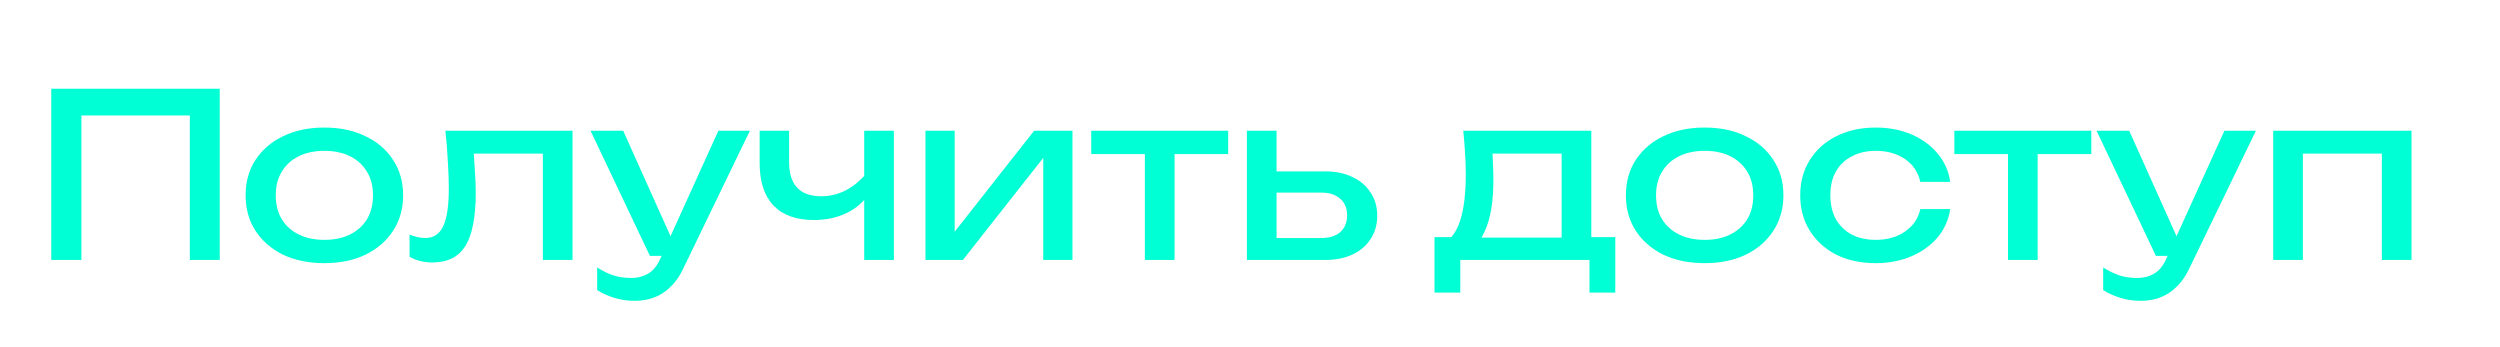 <?xml version="1.0" encoding="UTF-8"?> <svg xmlns="http://www.w3.org/2000/svg" width="779" height="108" viewBox="0 0 779 108" fill="none"><path d="M68.467 27.654V81H59.149V31.709L63.417 35.976H21.096L25.363 31.709V81H15.975V27.654H68.467ZM101.074 81.996C96.19 81.996 91.899 81.118 88.2 79.364C84.549 77.562 81.68 75.073 79.594 71.896C77.555 68.719 76.535 65.044 76.535 60.871C76.535 56.651 77.555 52.976 79.594 49.846C81.68 46.669 84.549 44.203 88.2 42.449C91.899 40.647 96.19 39.746 101.074 39.746C105.958 39.746 110.226 40.647 113.877 42.449C117.576 44.203 120.444 46.669 122.483 49.846C124.57 52.976 125.613 56.651 125.613 60.871C125.613 65.044 124.57 68.719 122.483 71.896C120.444 75.073 117.576 77.562 113.877 79.364C110.226 81.118 105.958 81.996 101.074 81.996ZM101.074 74.741C104.204 74.741 106.883 74.172 109.111 73.034C111.387 71.896 113.142 70.307 114.375 68.268C115.608 66.182 116.224 63.716 116.224 60.871C116.224 58.026 115.608 55.584 114.375 53.545C113.142 51.459 111.387 49.846 109.111 48.708C106.883 47.57 104.204 47.001 101.074 47.001C97.992 47.001 95.313 47.57 93.037 48.708C90.761 49.846 89.006 51.459 87.773 53.545C86.54 55.584 85.924 58.026 85.924 60.871C85.924 63.716 86.54 66.182 87.773 68.268C89.006 70.307 90.761 71.896 93.037 73.034C95.313 74.172 97.992 74.741 101.074 74.741ZM138.781 40.742H178.399V81H169.153V43.587L173.42 47.855H143.405L147.388 44.583C147.625 47.523 147.815 50.32 147.957 52.976C148.147 55.584 148.241 57.931 148.241 60.017C148.241 67.604 147.175 73.129 145.041 76.59C142.907 80.052 139.469 81.782 134.727 81.782C133.447 81.782 132.214 81.64 131.029 81.356C129.843 81.071 128.705 80.621 127.615 80.004V73.105C128.468 73.437 129.298 73.698 130.104 73.887C130.957 74.077 131.74 74.172 132.451 74.172C135.059 74.172 136.932 72.963 138.07 70.544C139.256 68.126 139.848 64.19 139.848 58.737C139.848 56.366 139.754 53.663 139.564 50.629C139.422 47.594 139.161 44.298 138.781 40.742ZM197.884 93.732C195.513 93.732 193.356 93.424 191.412 92.807C189.515 92.238 187.737 91.432 186.077 90.389V83.347C187.879 84.485 189.586 85.315 191.198 85.837C192.858 86.358 194.707 86.619 196.746 86.619C198.69 86.619 200.421 86.169 201.939 85.268C203.456 84.414 204.713 82.897 205.708 80.716L223.846 40.742H233.661L212.821 83.845C211.683 86.216 210.332 88.113 208.767 89.535C207.249 91.005 205.566 92.072 203.717 92.736C201.915 93.4 199.971 93.732 197.884 93.732ZM202.508 79.72L184.015 40.742H194.186L211.683 79.72H202.508ZM253.637 68.553C248.137 68.553 243.94 67.059 241.048 64.072C238.155 61.037 236.709 56.627 236.709 50.842V40.742H245.884V50.486C245.884 57.599 249.227 61.156 255.913 61.156C258.663 61.156 261.248 60.515 263.666 59.235C266.132 57.955 268.384 56.034 270.423 53.474L270.992 60.017C269.332 62.72 266.962 64.83 263.879 66.348C260.845 67.818 257.43 68.553 253.637 68.553ZM269.285 81V40.742H278.532V81H269.285ZM288.373 81V40.742H297.477V76.377L294.703 75.737L322.229 40.742H334.179V81H325.074V44.867L327.919 45.579L300.038 81H288.373ZM356.742 43.943H365.989V81H356.742V43.943ZM340.027 40.742H382.704V47.997H340.027V40.742ZM388.534 81V40.742H397.781V78.439L394.509 74.172H411.722C414.235 74.172 416.203 73.555 417.625 72.323C419.048 71.042 419.759 69.311 419.759 67.13C419.759 64.901 419.048 63.171 417.625 61.938C416.203 60.658 414.235 60.017 411.722 60.017H394.794V53.403H412.931C416.203 53.403 419.048 53.995 421.466 55.181C423.885 56.319 425.758 57.931 427.085 60.017C428.46 62.056 429.148 64.451 429.148 67.201C429.148 69.952 428.46 72.37 427.085 74.456C425.758 76.543 423.885 78.155 421.466 79.293C419.048 80.431 416.227 81 413.002 81H388.534ZM503.324 73.887V91.171H495.286V81H455.028V91.171H446.991V73.887H457.376L459.936 74.029H489.312L491.588 73.887H503.324ZM455.953 40.742H495.855V78.297H486.609V43.587L490.876 47.855H460.79L464.773 44.725C465.01 46.812 465.152 48.827 465.2 50.771C465.294 52.668 465.342 54.446 465.342 56.105C465.342 63.029 464.393 68.458 462.497 72.394C460.647 76.329 458.039 78.297 454.673 78.297L450.903 75.096C454.791 72.251 456.735 65.328 456.735 54.327C456.735 52.194 456.664 49.989 456.522 47.712C456.38 45.389 456.19 43.066 455.953 40.742ZM531.172 81.996C526.288 81.996 521.996 81.118 518.298 79.364C514.647 77.562 511.778 75.073 509.691 71.896C507.652 68.719 506.633 65.044 506.633 60.871C506.633 56.651 507.652 52.976 509.691 49.846C511.778 46.669 514.647 44.203 518.298 42.449C521.996 40.647 526.288 39.746 531.172 39.746C536.056 39.746 540.323 40.647 543.975 42.449C547.673 44.203 550.542 46.669 552.581 49.846C554.667 52.976 555.711 56.651 555.711 60.871C555.711 65.044 554.667 68.719 552.581 71.896C550.542 75.073 547.673 77.562 543.975 79.364C540.323 81.118 536.056 81.996 531.172 81.996ZM531.172 74.741C534.301 74.741 536.98 74.172 539.209 73.034C541.485 71.896 543.24 70.307 544.473 68.268C545.705 66.182 546.322 63.716 546.322 60.871C546.322 58.026 545.705 55.584 544.473 53.545C543.24 51.459 541.485 49.846 539.209 48.708C536.98 47.57 534.301 47.001 531.172 47.001C528.09 47.001 525.41 47.57 523.134 48.708C520.858 49.846 519.104 51.459 517.871 53.545C516.638 55.584 516.022 58.026 516.022 60.871C516.022 63.716 516.638 66.182 517.871 68.268C519.104 70.307 520.858 71.896 523.134 73.034C525.41 74.172 528.09 74.741 531.172 74.741ZM607.681 65.139C607.207 68.458 605.903 71.398 603.769 73.958C601.636 76.472 598.909 78.439 595.59 79.862C592.27 81.284 588.572 81.996 584.494 81.996C579.847 81.996 575.745 81.118 572.189 79.364C568.68 77.562 565.93 75.073 563.938 71.896C561.947 68.719 560.951 65.044 560.951 60.871C560.951 56.698 561.947 53.023 563.938 49.846C565.93 46.669 568.68 44.203 572.189 42.449C575.745 40.647 579.847 39.746 584.494 39.746C588.572 39.746 592.27 40.458 595.59 41.88C598.909 43.303 601.636 45.294 603.769 47.855C605.903 50.368 607.207 53.308 607.681 56.675H598.364C597.7 53.64 596.111 51.269 593.598 49.562C591.085 47.855 588.05 47.001 584.494 47.001C581.649 47.001 579.159 47.57 577.026 48.708C574.892 49.799 573.232 51.387 572.047 53.474C570.909 55.513 570.34 57.978 570.34 60.871C570.34 63.716 570.909 66.182 572.047 68.268C573.232 70.355 574.892 71.967 577.026 73.105C579.159 74.195 581.649 74.741 584.494 74.741C588.098 74.741 591.156 73.864 593.669 72.109C596.182 70.355 597.747 68.031 598.364 65.139H607.681ZM625.692 43.943H634.939V81H625.692V43.943ZM608.977 40.742H651.654V47.997H608.977V40.742ZM667.158 93.732C664.787 93.732 662.629 93.424 660.685 92.807C658.788 92.238 657.01 91.432 655.351 90.389V83.347C657.152 84.485 658.859 85.315 660.472 85.837C662.131 86.358 663.981 86.619 666.02 86.619C667.964 86.619 669.695 86.169 671.212 85.268C672.729 84.414 673.986 82.897 674.982 80.716L693.119 40.742H702.935L682.094 83.845C680.956 86.216 679.605 88.113 678.04 89.535C676.523 91.005 674.839 92.072 672.99 92.736C671.188 93.4 669.244 93.732 667.158 93.732ZM671.781 79.72L653.288 40.742H663.459L680.956 79.72H671.781ZM751.432 40.742V81H742.186V43.658L746.453 47.855H713.308L717.576 43.658V81H708.329V40.742H751.432Z" fill="#00FFD4"></path></svg> 